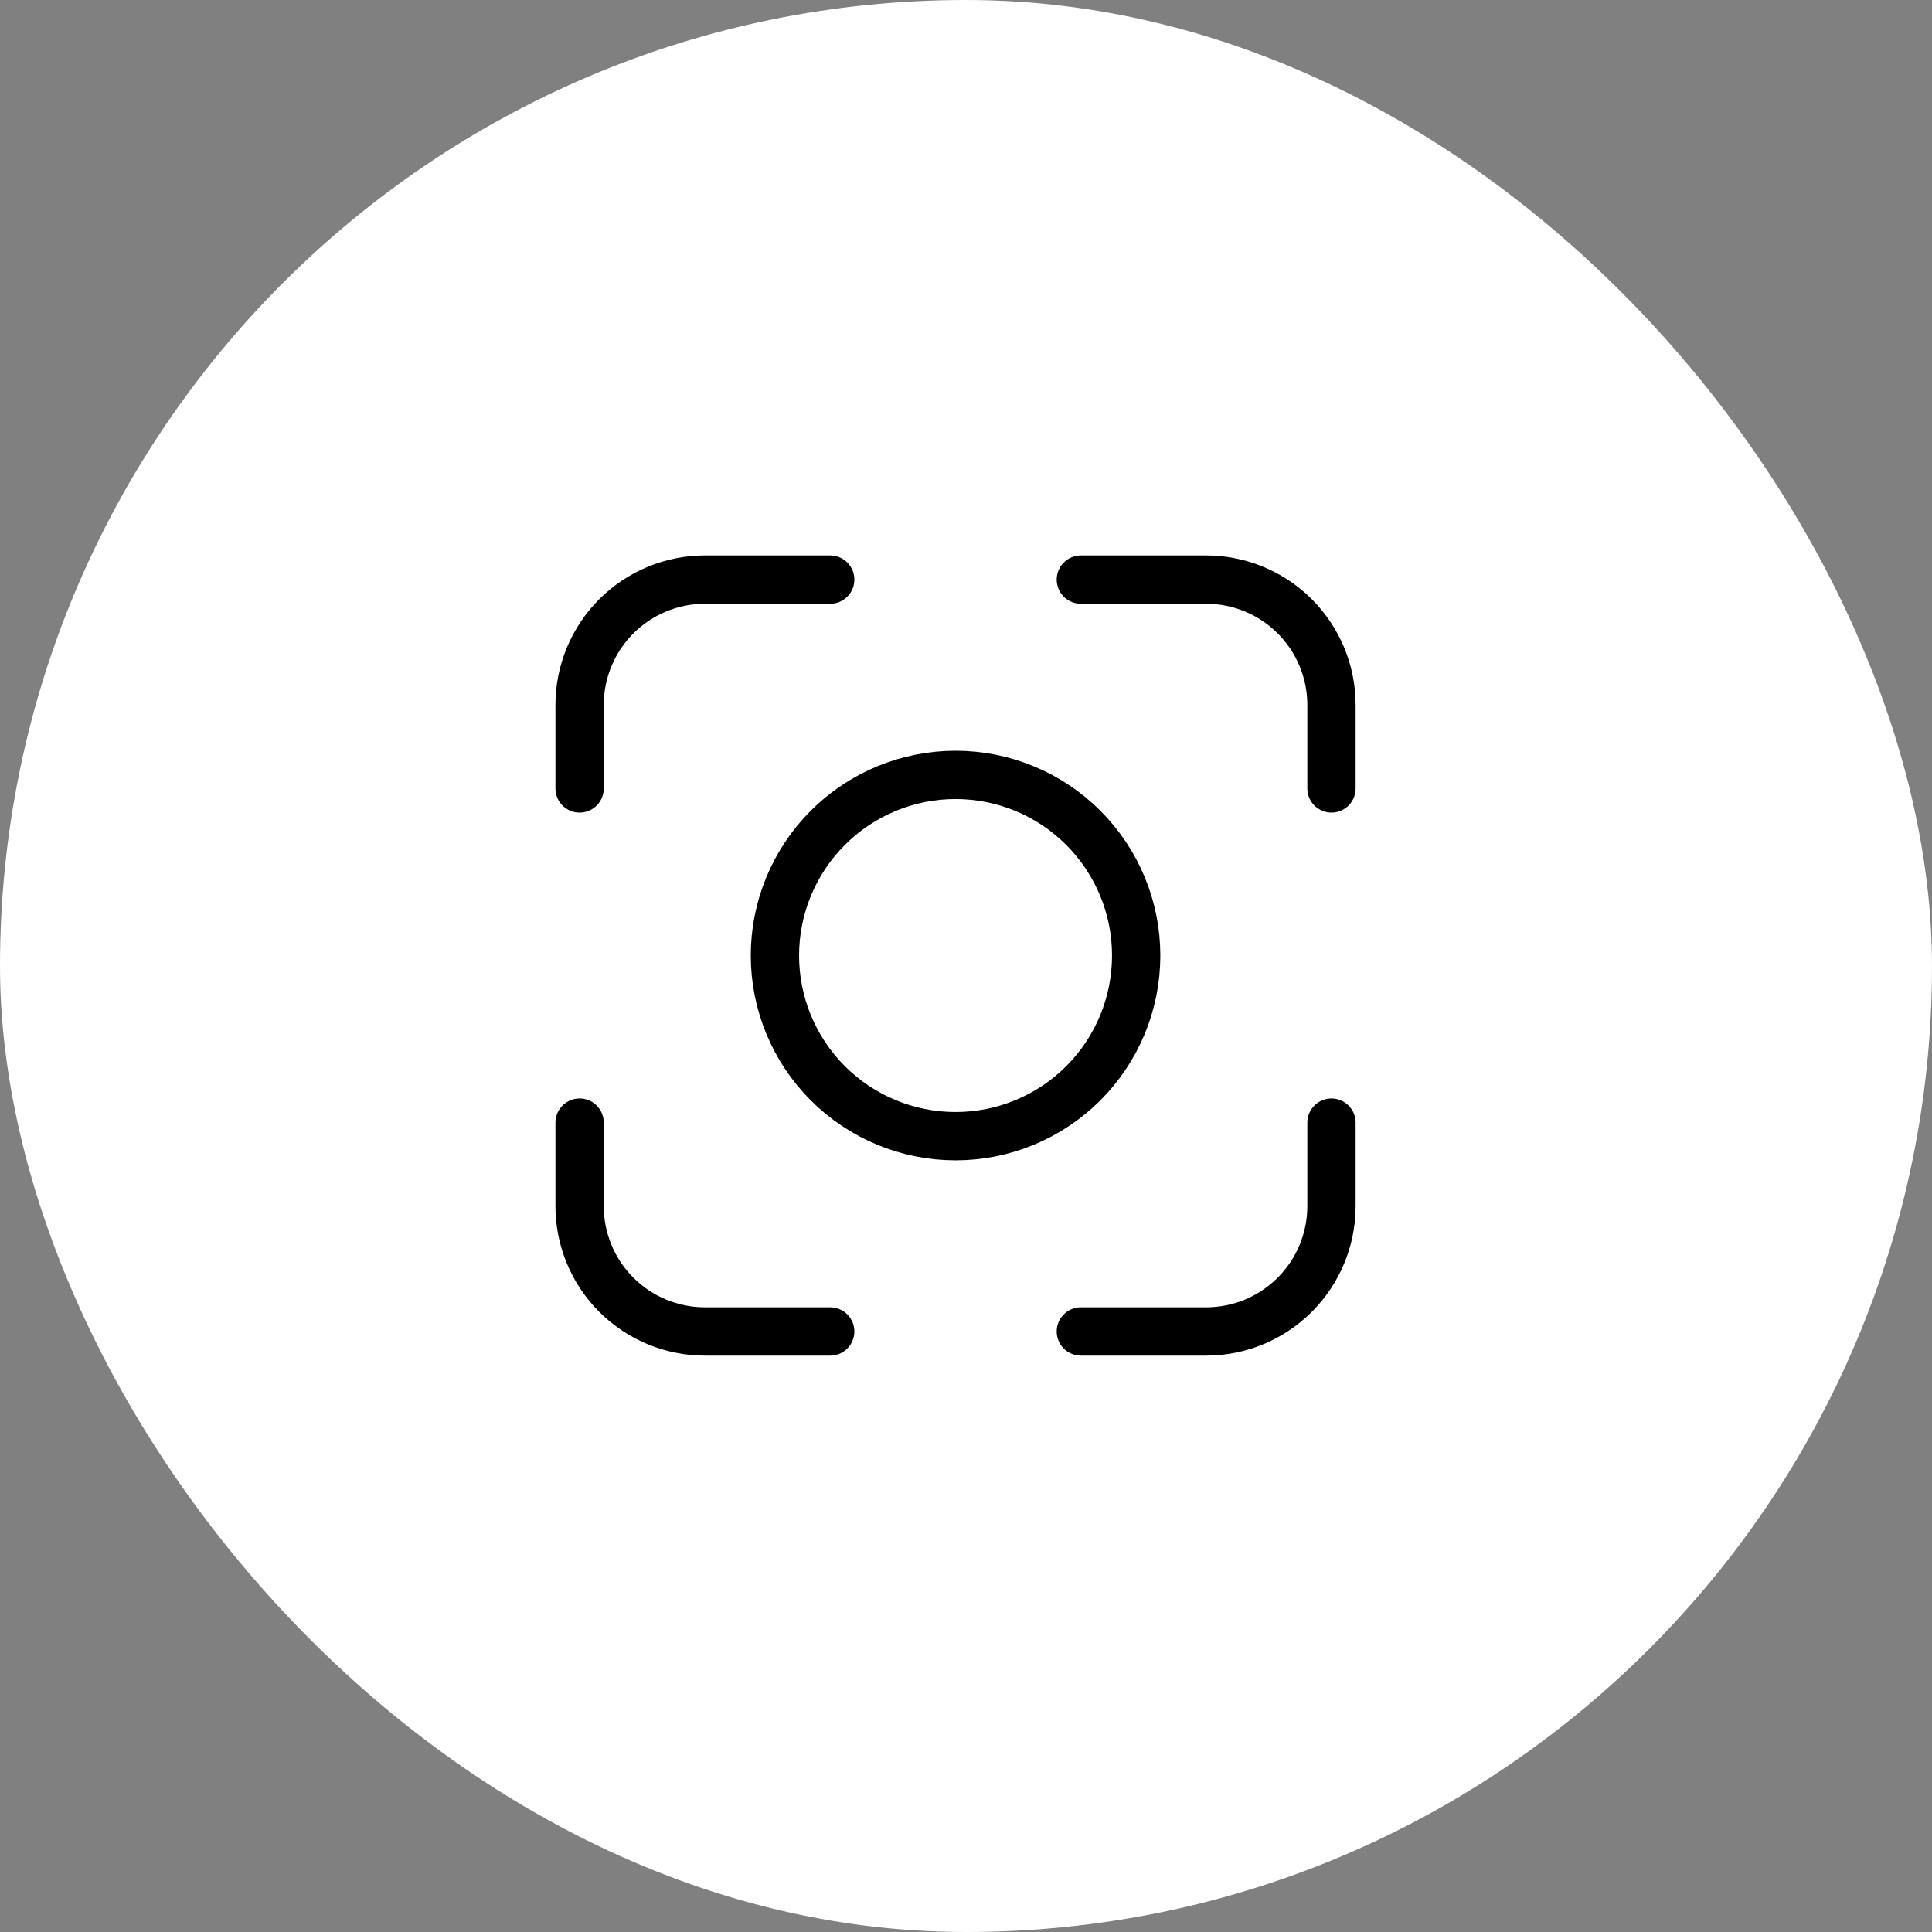 <?xml version="1.0" encoding="UTF-8"?> <svg xmlns="http://www.w3.org/2000/svg" width="60" height="60" viewBox="0 0 60 60" fill="none"><rect x="0" y="0" width="60" height="60" fill="#808080" stroke="none"/><rect width="60" height="60" rx="30" fill="white"></rect><path d="M41.35 24.486V21.892C41.35 20.86 40.94 19.87 40.21 19.14C39.48 18.41 38.49 18 37.458 18H33.567M33.567 41.35H37.458C38.49 41.35 39.48 40.94 40.21 40.21C40.94 39.48 41.35 38.49 41.35 37.458V34.864M18 34.864V37.458C18 38.49 18.41 39.48 19.14 40.21C19.87 40.94 20.86 41.35 21.892 41.35H25.783M25.783 18H21.892C20.86 18 19.87 18.41 19.14 19.14C18.41 19.87 18 20.86 18 21.892V24.486" stroke="black" stroke-width="1.5" stroke-linecap="round" stroke-linejoin="round"></path><path d="M29.675 24.065C31.163 24.065 32.59 24.656 33.642 25.708C34.694 26.761 35.285 28.187 35.285 29.675C35.285 31.163 34.694 32.59 33.642 33.642C32.59 34.694 31.163 35.285 29.675 35.285C28.188 35.285 26.761 34.694 25.709 33.642C24.657 32.59 24.066 31.163 24.066 29.675C24.066 28.187 24.657 26.761 25.709 25.708C26.761 24.656 28.188 24.065 29.675 24.065Z" stroke="black" stroke-width="1.5"></path></svg> 
